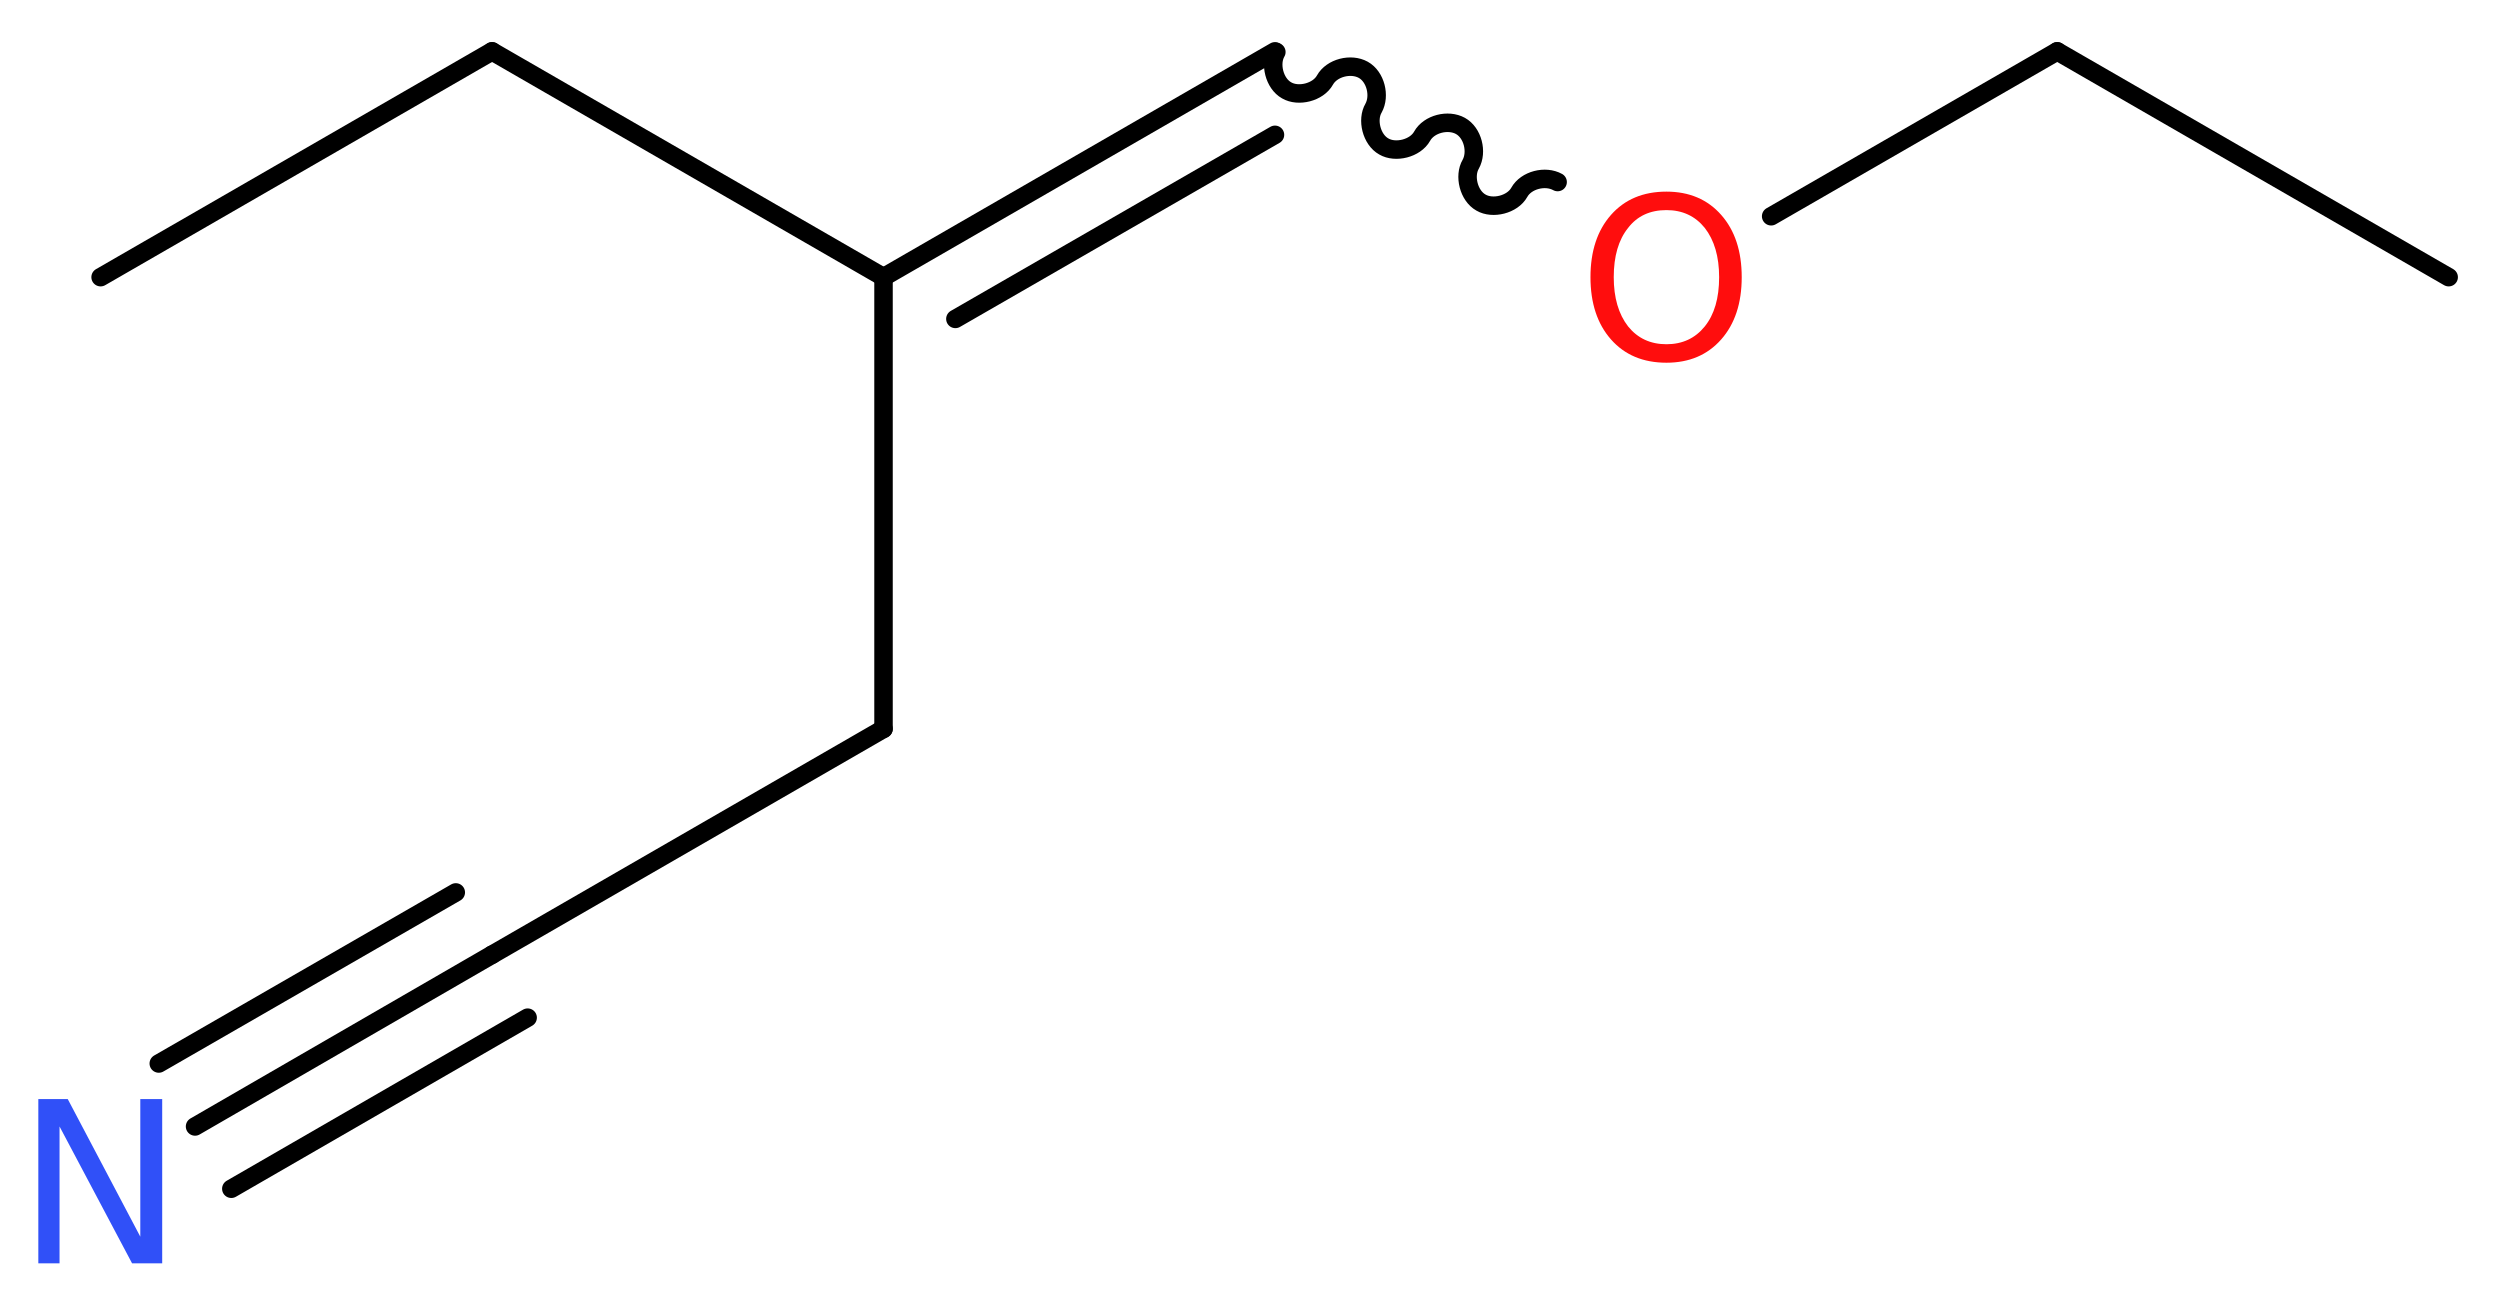 <?xml version='1.0' encoding='UTF-8'?>
<!DOCTYPE svg PUBLIC "-//W3C//DTD SVG 1.1//EN" "http://www.w3.org/Graphics/SVG/1.1/DTD/svg11.dtd">
<svg version='1.2' xmlns='http://www.w3.org/2000/svg' xmlns:xlink='http://www.w3.org/1999/xlink' width='36.53mm' height='19.02mm' viewBox='0 0 36.53 19.02'>
  <desc>Generated by the Chemistry Development Kit (http://github.com/cdk)</desc>
  <g stroke-linecap='round' stroke-linejoin='round' stroke='#000000' stroke-width='.27' fill='#FF0D0D'>
    <rect x='.0' y='.0' width='37.0' height='20.0' fill='#FFFFFF' stroke='none'/>
    <g id='mol1' class='mol'>
      <line id='mol1bnd1' class='bond' x1='35.78' y1='4.05' x2='30.06' y2='.75'/>
      <line id='mol1bnd2' class='bond' x1='30.06' y1='.75' x2='25.88' y2='3.16'/>
      <path id='mol1bnd3' class='bond' d='M22.76 2.66c-.18 -.1 -.46 -.03 -.56 .15c-.1 .18 -.39 .25 -.56 .15c-.18 -.1 -.25 -.39 -.15 -.56c.1 -.18 .03 -.46 -.15 -.56c-.18 -.1 -.46 -.03 -.56 .15c-.1 .18 -.39 .25 -.56 .15c-.18 -.1 -.25 -.39 -.15 -.56c.1 -.18 .03 -.46 -.15 -.56c-.18 -.1 -.46 -.03 -.56 .15c-.1 .18 -.39 .25 -.56 .15c-.18 -.1 -.25 -.39 -.15 -.56' fill='none' stroke='#000000' stroke-width='.27'/>
      <g id='mol1bnd4' class='bond'>
        <line x1='18.63' y1='.75' x2='12.91' y2='4.05'/>
        <line x1='18.63' y1='1.97' x2='13.96' y2='4.66'/>
      </g>
      <line id='mol1bnd5' class='bond' x1='12.91' y1='4.05' x2='7.19' y2='.75'/>
      <line id='mol1bnd6' class='bond' x1='7.19' y1='.75' x2='1.47' y2='4.05'/>
      <line id='mol1bnd7' class='bond' x1='12.91' y1='4.05' x2='12.91' y2='10.65'/>
      <line id='mol1bnd8' class='bond' x1='12.91' y1='10.65' x2='7.19' y2='13.95'/>
      <g id='mol1bnd9' class='bond'>
        <line x1='7.19' y1='13.95' x2='2.85' y2='16.46'/>
        <line x1='7.71' y1='14.87' x2='3.38' y2='17.37'/>
        <line x1='6.66' y1='13.04' x2='2.32' y2='15.54'/>
      </g>
      <path id='mol1atm3' class='atom' d='M24.35 3.07q-.36 .0 -.56 .26q-.21 .26 -.21 .72q.0 .45 .21 .72q.21 .26 .56 .26q.35 .0 .56 -.26q.21 -.26 .21 -.72q.0 -.45 -.21 -.72q-.21 -.26 -.56 -.26zM24.35 2.8q.5 .0 .8 .34q.3 .34 .3 .91q.0 .57 -.3 .91q-.3 .34 -.8 .34q-.51 .0 -.81 -.34q-.3 -.34 -.3 -.91q.0 -.57 .3 -.91q.3 -.34 .81 -.34z' stroke='none'/>
      <path id='mol1atm10' class='atom' d='M.56 16.06h.43l1.06 2.01v-2.01h.32v2.4h-.44l-1.06 -2.0v2.0h-.31v-2.4z' stroke='none' fill='#3050F8'/>
    </g>
  </g>
</svg>

